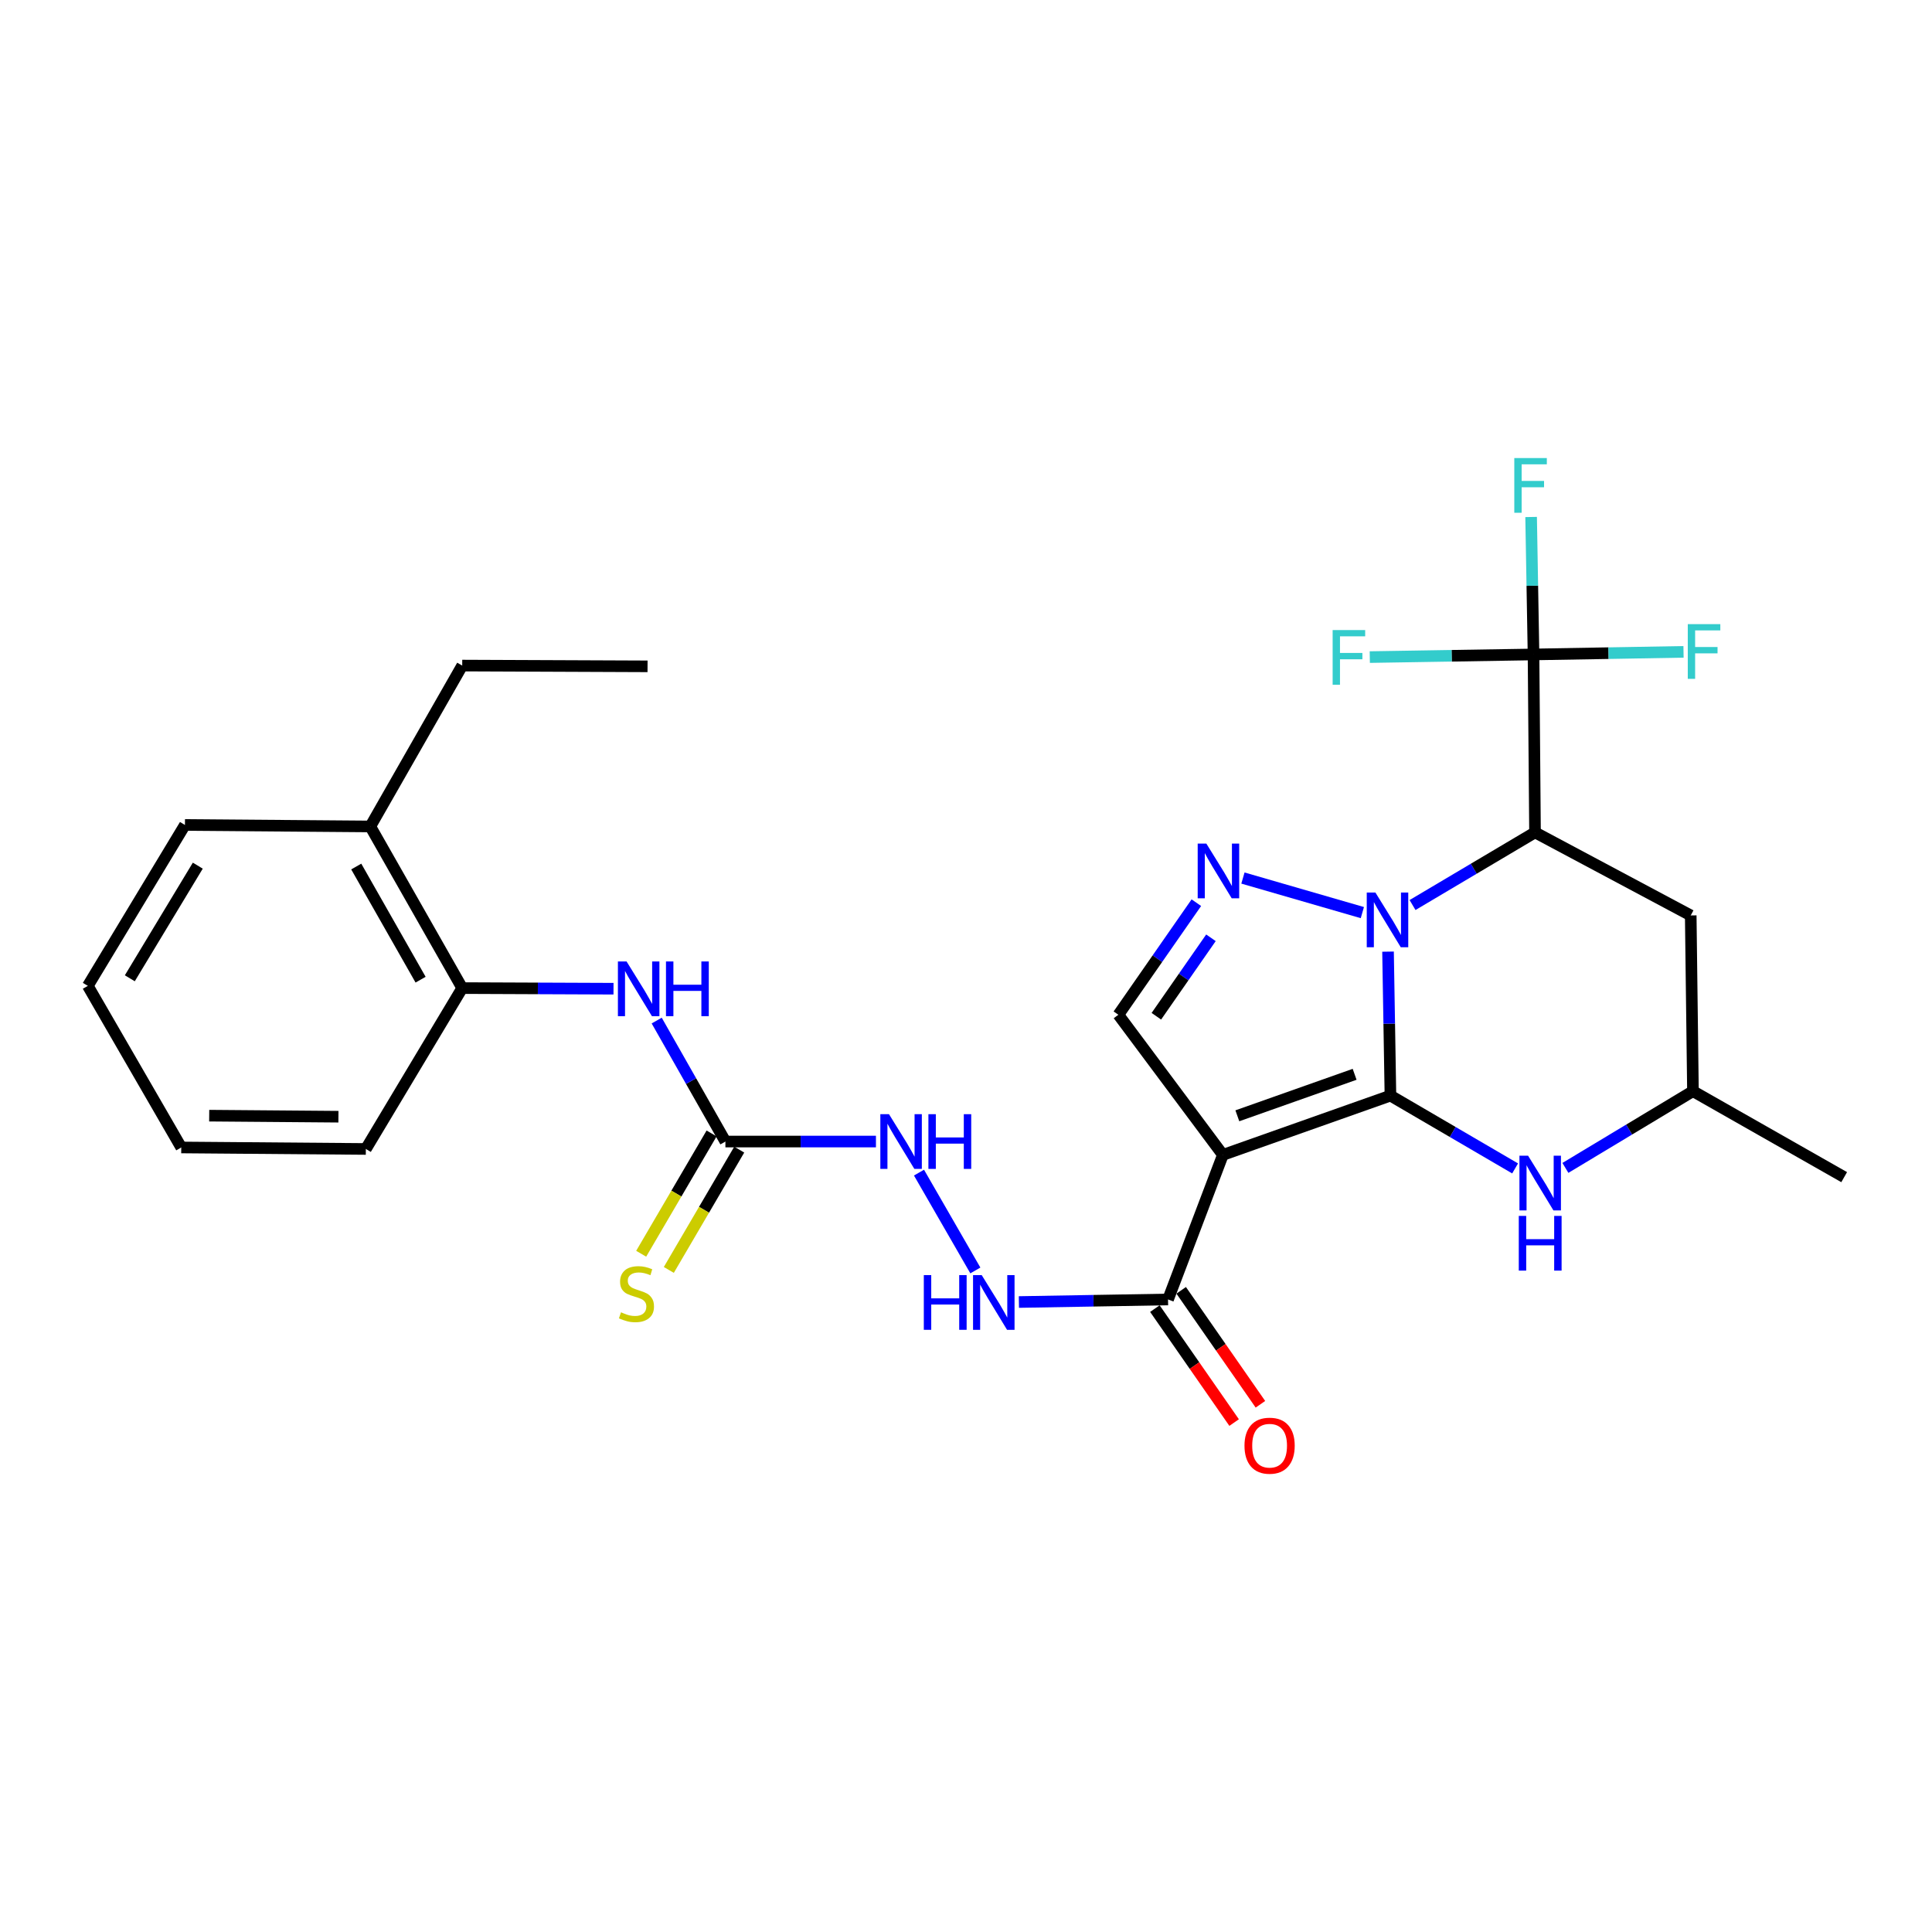 <?xml version='1.0' encoding='iso-8859-1'?>
<svg version='1.1' baseProfile='full'
              xmlns='http://www.w3.org/2000/svg'
                      xmlns:rdkit='http://www.rdkit.org/xml'
                      xmlns:xlink='http://www.w3.org/1999/xlink'
                  xml:space='preserve'
width='1000px' height='1000px' viewBox='0 0 1000 1000'>
<!-- END OF HEADER -->
<rect style='opacity:1.0;fill:#FFFFFF;stroke:none' width='1000' height='1000' x='0' y='0'> </rect>
<path class='bond-0' d='M 719.688,567.09 L 719.066,529.828' style='fill:none;fill-rule:evenodd;stroke:#000000;stroke-width:6px;stroke-linecap:butt;stroke-linejoin:miter;stroke-opacity:1' />
<path class='bond-0' d='M 719.066,529.828 L 718.443,492.565' style='fill:none;fill-rule:evenodd;stroke:#0000FF;stroke-width:6px;stroke-linecap:butt;stroke-linejoin:miter;stroke-opacity:1' />
<path class='bond-1' d='M 719.688,567.09 L 632.966,597.769' style='fill:none;fill-rule:evenodd;stroke:#000000;stroke-width:6px;stroke-linecap:butt;stroke-linejoin:miter;stroke-opacity:1' />
<path class='bond-1' d='M 701.151,556.063 L 640.445,577.538' style='fill:none;fill-rule:evenodd;stroke:#000000;stroke-width:6px;stroke-linecap:butt;stroke-linejoin:miter;stroke-opacity:1' />
<path class='bond-5' d='M 719.688,567.09 L 751.952,585.932' style='fill:none;fill-rule:evenodd;stroke:#000000;stroke-width:6px;stroke-linecap:butt;stroke-linejoin:miter;stroke-opacity:1' />
<path class='bond-5' d='M 751.952,585.932 L 784.216,604.775' style='fill:none;fill-rule:evenodd;stroke:#0000FF;stroke-width:6px;stroke-linecap:butt;stroke-linejoin:miter;stroke-opacity:1' />
<path class='bond-2' d='M 731.128,468.445 L 762.824,449.645' style='fill:none;fill-rule:evenodd;stroke:#0000FF;stroke-width:6px;stroke-linecap:butt;stroke-linejoin:miter;stroke-opacity:1' />
<path class='bond-2' d='M 762.824,449.645 L 794.52,430.845' style='fill:none;fill-rule:evenodd;stroke:#000000;stroke-width:6px;stroke-linecap:butt;stroke-linejoin:miter;stroke-opacity:1' />
<path class='bond-3' d='M 705.151,472.363 L 643.342,454.473' style='fill:none;fill-rule:evenodd;stroke:#0000FF;stroke-width:6px;stroke-linecap:butt;stroke-linejoin:miter;stroke-opacity:1' />
<path class='bond-6' d='M 632.966,597.769 L 578.866,525.239' style='fill:none;fill-rule:evenodd;stroke:#000000;stroke-width:6px;stroke-linecap:butt;stroke-linejoin:miter;stroke-opacity:1' />
<path class='bond-7' d='M 632.966,597.769 L 604.571,672.601' style='fill:none;fill-rule:evenodd;stroke:#000000;stroke-width:6px;stroke-linecap:butt;stroke-linejoin:miter;stroke-opacity:1' />
<path class='bond-4' d='M 794.52,430.845 L 793.747,338.744' style='fill:none;fill-rule:evenodd;stroke:#000000;stroke-width:6px;stroke-linecap:butt;stroke-linejoin:miter;stroke-opacity:1' />
<path class='bond-29' d='M 794.52,430.845 L 875.118,473.829' style='fill:none;fill-rule:evenodd;stroke:#000000;stroke-width:6px;stroke-linecap:butt;stroke-linejoin:miter;stroke-opacity:1' />
<path class='bond-28' d='M 619.232,467.23 L 599.049,496.235' style='fill:none;fill-rule:evenodd;stroke:#0000FF;stroke-width:6px;stroke-linecap:butt;stroke-linejoin:miter;stroke-opacity:1' />
<path class='bond-28' d='M 599.049,496.235 L 578.866,525.239' style='fill:none;fill-rule:evenodd;stroke:#000000;stroke-width:6px;stroke-linecap:butt;stroke-linejoin:miter;stroke-opacity:1' />
<path class='bond-28' d='M 626.785,485.401 L 612.657,505.704' style='fill:none;fill-rule:evenodd;stroke:#0000FF;stroke-width:6px;stroke-linecap:butt;stroke-linejoin:miter;stroke-opacity:1' />
<path class='bond-28' d='M 612.657,505.704 L 598.529,526.007' style='fill:none;fill-rule:evenodd;stroke:#000000;stroke-width:6px;stroke-linecap:butt;stroke-linejoin:miter;stroke-opacity:1' />
<path class='bond-17' d='M 793.747,338.744 L 751.374,339.426' style='fill:none;fill-rule:evenodd;stroke:#000000;stroke-width:6px;stroke-linecap:butt;stroke-linejoin:miter;stroke-opacity:1' />
<path class='bond-17' d='M 751.374,339.426 L 709.001,340.108' style='fill:none;fill-rule:evenodd;stroke:#33CCCC;stroke-width:6px;stroke-linecap:butt;stroke-linejoin:miter;stroke-opacity:1' />
<path class='bond-18' d='M 793.747,338.744 L 832.568,338.072' style='fill:none;fill-rule:evenodd;stroke:#000000;stroke-width:6px;stroke-linecap:butt;stroke-linejoin:miter;stroke-opacity:1' />
<path class='bond-18' d='M 832.568,338.072 L 871.389,337.399' style='fill:none;fill-rule:evenodd;stroke:#33CCCC;stroke-width:6px;stroke-linecap:butt;stroke-linejoin:miter;stroke-opacity:1' />
<path class='bond-19' d='M 793.747,338.744 L 793.125,303.17' style='fill:none;fill-rule:evenodd;stroke:#000000;stroke-width:6px;stroke-linecap:butt;stroke-linejoin:miter;stroke-opacity:1' />
<path class='bond-19' d='M 793.125,303.17 L 792.503,267.596' style='fill:none;fill-rule:evenodd;stroke:#33CCCC;stroke-width:6px;stroke-linecap:butt;stroke-linejoin:miter;stroke-opacity:1' />
<path class='bond-14' d='M 810.247,604.508 L 843.258,584.648' style='fill:none;fill-rule:evenodd;stroke:#0000FF;stroke-width:6px;stroke-linecap:butt;stroke-linejoin:miter;stroke-opacity:1' />
<path class='bond-14' d='M 843.258,584.648 L 876.269,564.787' style='fill:none;fill-rule:evenodd;stroke:#000000;stroke-width:6px;stroke-linecap:butt;stroke-linejoin:miter;stroke-opacity:1' />
<path class='bond-11' d='M 604.571,672.601 L 565.976,673.263' style='fill:none;fill-rule:evenodd;stroke:#000000;stroke-width:6px;stroke-linecap:butt;stroke-linejoin:miter;stroke-opacity:1' />
<path class='bond-11' d='M 565.976,673.263 L 527.381,673.925' style='fill:none;fill-rule:evenodd;stroke:#0000FF;stroke-width:6px;stroke-linecap:butt;stroke-linejoin:miter;stroke-opacity:1' />
<path class='bond-16' d='M 597.766,677.333 L 618.272,706.824' style='fill:none;fill-rule:evenodd;stroke:#000000;stroke-width:6px;stroke-linecap:butt;stroke-linejoin:miter;stroke-opacity:1' />
<path class='bond-16' d='M 618.272,706.824 L 638.779,736.316' style='fill:none;fill-rule:evenodd;stroke:#FF0000;stroke-width:6px;stroke-linecap:butt;stroke-linejoin:miter;stroke-opacity:1' />
<path class='bond-16' d='M 611.377,667.868 L 631.884,697.36' style='fill:none;fill-rule:evenodd;stroke:#000000;stroke-width:6px;stroke-linecap:butt;stroke-linejoin:miter;stroke-opacity:1' />
<path class='bond-16' d='M 631.884,697.36 L 652.39,726.852' style='fill:none;fill-rule:evenodd;stroke:#FF0000;stroke-width:6px;stroke-linecap:butt;stroke-linejoin:miter;stroke-opacity:1' />
<path class='bond-8' d='M 375.47,590.861 L 414.429,590.861' style='fill:none;fill-rule:evenodd;stroke:#000000;stroke-width:6px;stroke-linecap:butt;stroke-linejoin:miter;stroke-opacity:1' />
<path class='bond-8' d='M 414.429,590.861 L 453.388,590.861' style='fill:none;fill-rule:evenodd;stroke:#0000FF;stroke-width:6px;stroke-linecap:butt;stroke-linejoin:miter;stroke-opacity:1' />
<path class='bond-10' d='M 375.47,590.861 L 357.688,559.552' style='fill:none;fill-rule:evenodd;stroke:#000000;stroke-width:6px;stroke-linecap:butt;stroke-linejoin:miter;stroke-opacity:1' />
<path class='bond-10' d='M 357.688,559.552 L 339.905,528.244' style='fill:none;fill-rule:evenodd;stroke:#0000FF;stroke-width:6px;stroke-linecap:butt;stroke-linejoin:miter;stroke-opacity:1' />
<path class='bond-15' d='M 368.317,586.674 L 350.095,617.806' style='fill:none;fill-rule:evenodd;stroke:#000000;stroke-width:6px;stroke-linecap:butt;stroke-linejoin:miter;stroke-opacity:1' />
<path class='bond-15' d='M 350.095,617.806 L 331.873,648.939' style='fill:none;fill-rule:evenodd;stroke:#CCCC00;stroke-width:6px;stroke-linecap:butt;stroke-linejoin:miter;stroke-opacity:1' />
<path class='bond-15' d='M 382.624,595.048 L 364.403,626.181' style='fill:none;fill-rule:evenodd;stroke:#000000;stroke-width:6px;stroke-linecap:butt;stroke-linejoin:miter;stroke-opacity:1' />
<path class='bond-15' d='M 364.403,626.181 L 346.181,657.313' style='fill:none;fill-rule:evenodd;stroke:#CCCC00;stroke-width:6px;stroke-linecap:butt;stroke-linejoin:miter;stroke-opacity:1' />
<path class='bond-9' d='M 875.118,473.829 L 876.269,564.787' style='fill:none;fill-rule:evenodd;stroke:#000000;stroke-width:6px;stroke-linecap:butt;stroke-linejoin:miter;stroke-opacity:1' />
<path class='bond-13' d='M 317.548,511.757 L 278.396,511.595' style='fill:none;fill-rule:evenodd;stroke:#0000FF;stroke-width:6px;stroke-linecap:butt;stroke-linejoin:miter;stroke-opacity:1' />
<path class='bond-13' d='M 278.396,511.595 L 239.244,511.433' style='fill:none;fill-rule:evenodd;stroke:#000000;stroke-width:6px;stroke-linecap:butt;stroke-linejoin:miter;stroke-opacity:1' />
<path class='bond-12' d='M 504.844,657.585 L 475.669,606.946' style='fill:none;fill-rule:evenodd;stroke:#0000FF;stroke-width:6px;stroke-linecap:butt;stroke-linejoin:miter;stroke-opacity:1' />
<path class='bond-20' d='M 239.244,511.433 L 191.665,427.769' style='fill:none;fill-rule:evenodd;stroke:#000000;stroke-width:6px;stroke-linecap:butt;stroke-linejoin:miter;stroke-opacity:1' />
<path class='bond-20' d='M 217.696,507.079 L 184.391,448.514' style='fill:none;fill-rule:evenodd;stroke:#000000;stroke-width:6px;stroke-linecap:butt;stroke-linejoin:miter;stroke-opacity:1' />
<path class='bond-21' d='M 239.244,511.433 L 189.362,594.702' style='fill:none;fill-rule:evenodd;stroke:#000000;stroke-width:6px;stroke-linecap:butt;stroke-linejoin:miter;stroke-opacity:1' />
<path class='bond-24' d='M 876.269,564.787 L 954.545,609.29' style='fill:none;fill-rule:evenodd;stroke:#000000;stroke-width:6px;stroke-linecap:butt;stroke-linejoin:miter;stroke-opacity:1' />
<path class='bond-22' d='M 191.665,427.769 L 239.244,344.5' style='fill:none;fill-rule:evenodd;stroke:#000000;stroke-width:6px;stroke-linecap:butt;stroke-linejoin:miter;stroke-opacity:1' />
<path class='bond-23' d='M 191.665,427.769 L 95.723,427.004' style='fill:none;fill-rule:evenodd;stroke:#000000;stroke-width:6px;stroke-linecap:butt;stroke-linejoin:miter;stroke-opacity:1' />
<path class='bond-26' d='M 189.362,594.702 L 93.817,593.928' style='fill:none;fill-rule:evenodd;stroke:#000000;stroke-width:6px;stroke-linecap:butt;stroke-linejoin:miter;stroke-opacity:1' />
<path class='bond-26' d='M 175.165,578.008 L 108.283,577.466' style='fill:none;fill-rule:evenodd;stroke:#000000;stroke-width:6px;stroke-linecap:butt;stroke-linejoin:miter;stroke-opacity:1' />
<path class='bond-25' d='M 239.244,344.5 L 335.167,344.896' style='fill:none;fill-rule:evenodd;stroke:#000000;stroke-width:6px;stroke-linecap:butt;stroke-linejoin:miter;stroke-opacity:1' />
<path class='bond-30' d='M 95.723,427.004 L 45.455,510.282' style='fill:none;fill-rule:evenodd;stroke:#000000;stroke-width:6px;stroke-linecap:butt;stroke-linejoin:miter;stroke-opacity:1' />
<path class='bond-30' d='M 102.376,448.063 L 67.188,506.358' style='fill:none;fill-rule:evenodd;stroke:#000000;stroke-width:6px;stroke-linecap:butt;stroke-linejoin:miter;stroke-opacity:1' />
<path class='bond-27' d='M 93.817,593.928 L 45.455,510.282' style='fill:none;fill-rule:evenodd;stroke:#000000;stroke-width:6px;stroke-linecap:butt;stroke-linejoin:miter;stroke-opacity:1' />
<path  class='atom-1' d='M 711.909 461.971
L 721.189 476.971
Q 722.109 478.451, 723.589 481.131
Q 725.069 483.811, 725.149 483.971
L 725.149 461.971
L 728.909 461.971
L 728.909 490.291
L 725.029 490.291
L 715.069 473.891
Q 713.909 471.971, 712.669 469.771
Q 711.469 467.571, 711.109 466.891
L 711.109 490.291
L 707.429 490.291
L 707.429 461.971
L 711.909 461.971
' fill='#0000FF'/>
<path  class='atom-4' d='M 624.404 436.643
L 633.684 451.643
Q 634.604 453.123, 636.084 455.803
Q 637.564 458.483, 637.644 458.643
L 637.644 436.643
L 641.404 436.643
L 641.404 464.963
L 637.524 464.963
L 627.564 448.563
Q 626.404 446.643, 625.164 444.443
Q 623.964 442.243, 623.604 441.563
L 623.604 464.963
L 619.924 464.963
L 619.924 436.643
L 624.404 436.643
' fill='#0000FF'/>
<path  class='atom-6' d='M 790.94 598.197
L 800.22 613.197
Q 801.14 614.677, 802.62 617.357
Q 804.1 620.037, 804.18 620.197
L 804.18 598.197
L 807.94 598.197
L 807.94 626.517
L 804.06 626.517
L 794.1 610.117
Q 792.94 608.197, 791.7 605.997
Q 790.5 603.797, 790.14 603.117
L 790.14 626.517
L 786.46 626.517
L 786.46 598.197
L 790.94 598.197
' fill='#0000FF'/>
<path  class='atom-6' d='M 786.12 629.349
L 789.96 629.349
L 789.96 641.389
L 804.44 641.389
L 804.44 629.349
L 808.28 629.349
L 808.28 657.669
L 804.44 657.669
L 804.44 644.589
L 789.96 644.589
L 789.96 657.669
L 786.12 657.669
L 786.12 629.349
' fill='#0000FF'/>
<path  class='atom-11' d='M 324.311 497.651
L 333.591 512.651
Q 334.511 514.131, 335.991 516.811
Q 337.471 519.491, 337.551 519.651
L 337.551 497.651
L 341.311 497.651
L 341.311 525.971
L 337.431 525.971
L 327.471 509.571
Q 326.311 507.651, 325.071 505.451
Q 323.871 503.251, 323.511 502.571
L 323.511 525.971
L 319.831 525.971
L 319.831 497.651
L 324.311 497.651
' fill='#0000FF'/>
<path  class='atom-11' d='M 344.711 497.651
L 348.551 497.651
L 348.551 509.691
L 363.031 509.691
L 363.031 497.651
L 366.871 497.651
L 366.871 525.971
L 363.031 525.971
L 363.031 512.891
L 348.551 512.891
L 348.551 525.971
L 344.711 525.971
L 344.711 497.651
' fill='#0000FF'/>
<path  class='atom-12' d='M 478.166 659.988
L 482.006 659.988
L 482.006 672.028
L 496.486 672.028
L 496.486 659.988
L 500.326 659.988
L 500.326 688.308
L 496.486 688.308
L 496.486 675.228
L 482.006 675.228
L 482.006 688.308
L 478.166 688.308
L 478.166 659.988
' fill='#0000FF'/>
<path  class='atom-12' d='M 508.126 659.988
L 517.406 674.988
Q 518.326 676.468, 519.806 679.148
Q 521.286 681.828, 521.366 681.988
L 521.366 659.988
L 525.126 659.988
L 525.126 688.308
L 521.246 688.308
L 511.286 671.908
Q 510.126 669.988, 508.886 667.788
Q 507.686 665.588, 507.326 664.908
L 507.326 688.308
L 503.646 688.308
L 503.646 659.988
L 508.126 659.988
' fill='#0000FF'/>
<path  class='atom-13' d='M 460.142 576.701
L 469.422 591.701
Q 470.342 593.181, 471.822 595.861
Q 473.302 598.541, 473.382 598.701
L 473.382 576.701
L 477.142 576.701
L 477.142 605.021
L 473.262 605.021
L 463.302 588.621
Q 462.142 586.701, 460.902 584.501
Q 459.702 582.301, 459.342 581.621
L 459.342 605.021
L 455.662 605.021
L 455.662 576.701
L 460.142 576.701
' fill='#0000FF'/>
<path  class='atom-13' d='M 480.542 576.701
L 484.382 576.701
L 484.382 588.741
L 498.862 588.741
L 498.862 576.701
L 502.702 576.701
L 502.702 605.021
L 498.862 605.021
L 498.862 591.941
L 484.382 591.941
L 484.382 605.021
L 480.542 605.021
L 480.542 576.701
' fill='#0000FF'/>
<path  class='atom-16' d='M 321.429 679.244
Q 321.749 679.364, 323.069 679.924
Q 324.389 680.484, 325.829 680.844
Q 327.309 681.164, 328.749 681.164
Q 331.429 681.164, 332.989 679.884
Q 334.549 678.564, 334.549 676.284
Q 334.549 674.724, 333.749 673.764
Q 332.989 672.804, 331.789 672.284
Q 330.589 671.764, 328.589 671.164
Q 326.069 670.404, 324.549 669.684
Q 323.069 668.964, 321.989 667.444
Q 320.949 665.924, 320.949 663.364
Q 320.949 659.804, 323.349 657.604
Q 325.789 655.404, 330.589 655.404
Q 333.869 655.404, 337.589 656.964
L 336.669 660.044
Q 333.269 658.644, 330.709 658.644
Q 327.949 658.644, 326.429 659.804
Q 324.909 660.924, 324.949 662.884
Q 324.949 664.404, 325.709 665.324
Q 326.509 666.244, 327.629 666.764
Q 328.789 667.284, 330.709 667.884
Q 333.269 668.684, 334.789 669.484
Q 336.309 670.284, 337.389 671.924
Q 338.509 673.524, 338.509 676.284
Q 338.509 680.204, 335.869 682.324
Q 333.269 684.404, 328.909 684.404
Q 326.389 684.404, 324.469 683.844
Q 322.589 683.324, 320.349 682.404
L 321.429 679.244
' fill='#CCCC00'/>
<path  class='atom-17' d='M 644.143 748.286
Q 644.143 741.486, 647.503 737.686
Q 650.863 733.886, 657.143 733.886
Q 663.423 733.886, 666.783 737.686
Q 670.143 741.486, 670.143 748.286
Q 670.143 755.166, 666.743 759.086
Q 663.343 762.966, 657.143 762.966
Q 650.903 762.966, 647.503 759.086
Q 644.143 755.206, 644.143 748.286
M 657.143 759.766
Q 661.463 759.766, 663.783 756.886
Q 666.143 753.966, 666.143 748.286
Q 666.143 742.726, 663.783 739.926
Q 661.463 737.086, 657.143 737.086
Q 652.823 737.086, 650.463 739.886
Q 648.143 742.686, 648.143 748.286
Q 648.143 754.006, 650.463 756.886
Q 652.823 759.766, 657.143 759.766
' fill='#FF0000'/>
<path  class='atom-18' d='M 689.772 326.122
L 706.612 326.122
L 706.612 329.362
L 693.572 329.362
L 693.572 337.962
L 705.172 337.962
L 705.172 341.242
L 693.572 341.242
L 693.572 354.442
L 689.772 354.442
L 689.772 326.122
' fill='#33CCCC'/>
<path  class='atom-19' d='M 873.596 323.055
L 890.436 323.055
L 890.436 326.295
L 877.396 326.295
L 877.396 334.895
L 888.996 334.895
L 888.996 338.175
L 877.396 338.175
L 877.396 351.375
L 873.596 351.375
L 873.596 323.055
' fill='#33CCCC'/>
<path  class='atom-20' d='M 783.798 237.088
L 800.638 237.088
L 800.638 240.328
L 787.598 240.328
L 787.598 248.928
L 799.198 248.928
L 799.198 252.208
L 787.598 252.208
L 787.598 265.408
L 783.798 265.408
L 783.798 237.088
' fill='#33CCCC'/>
</svg>
